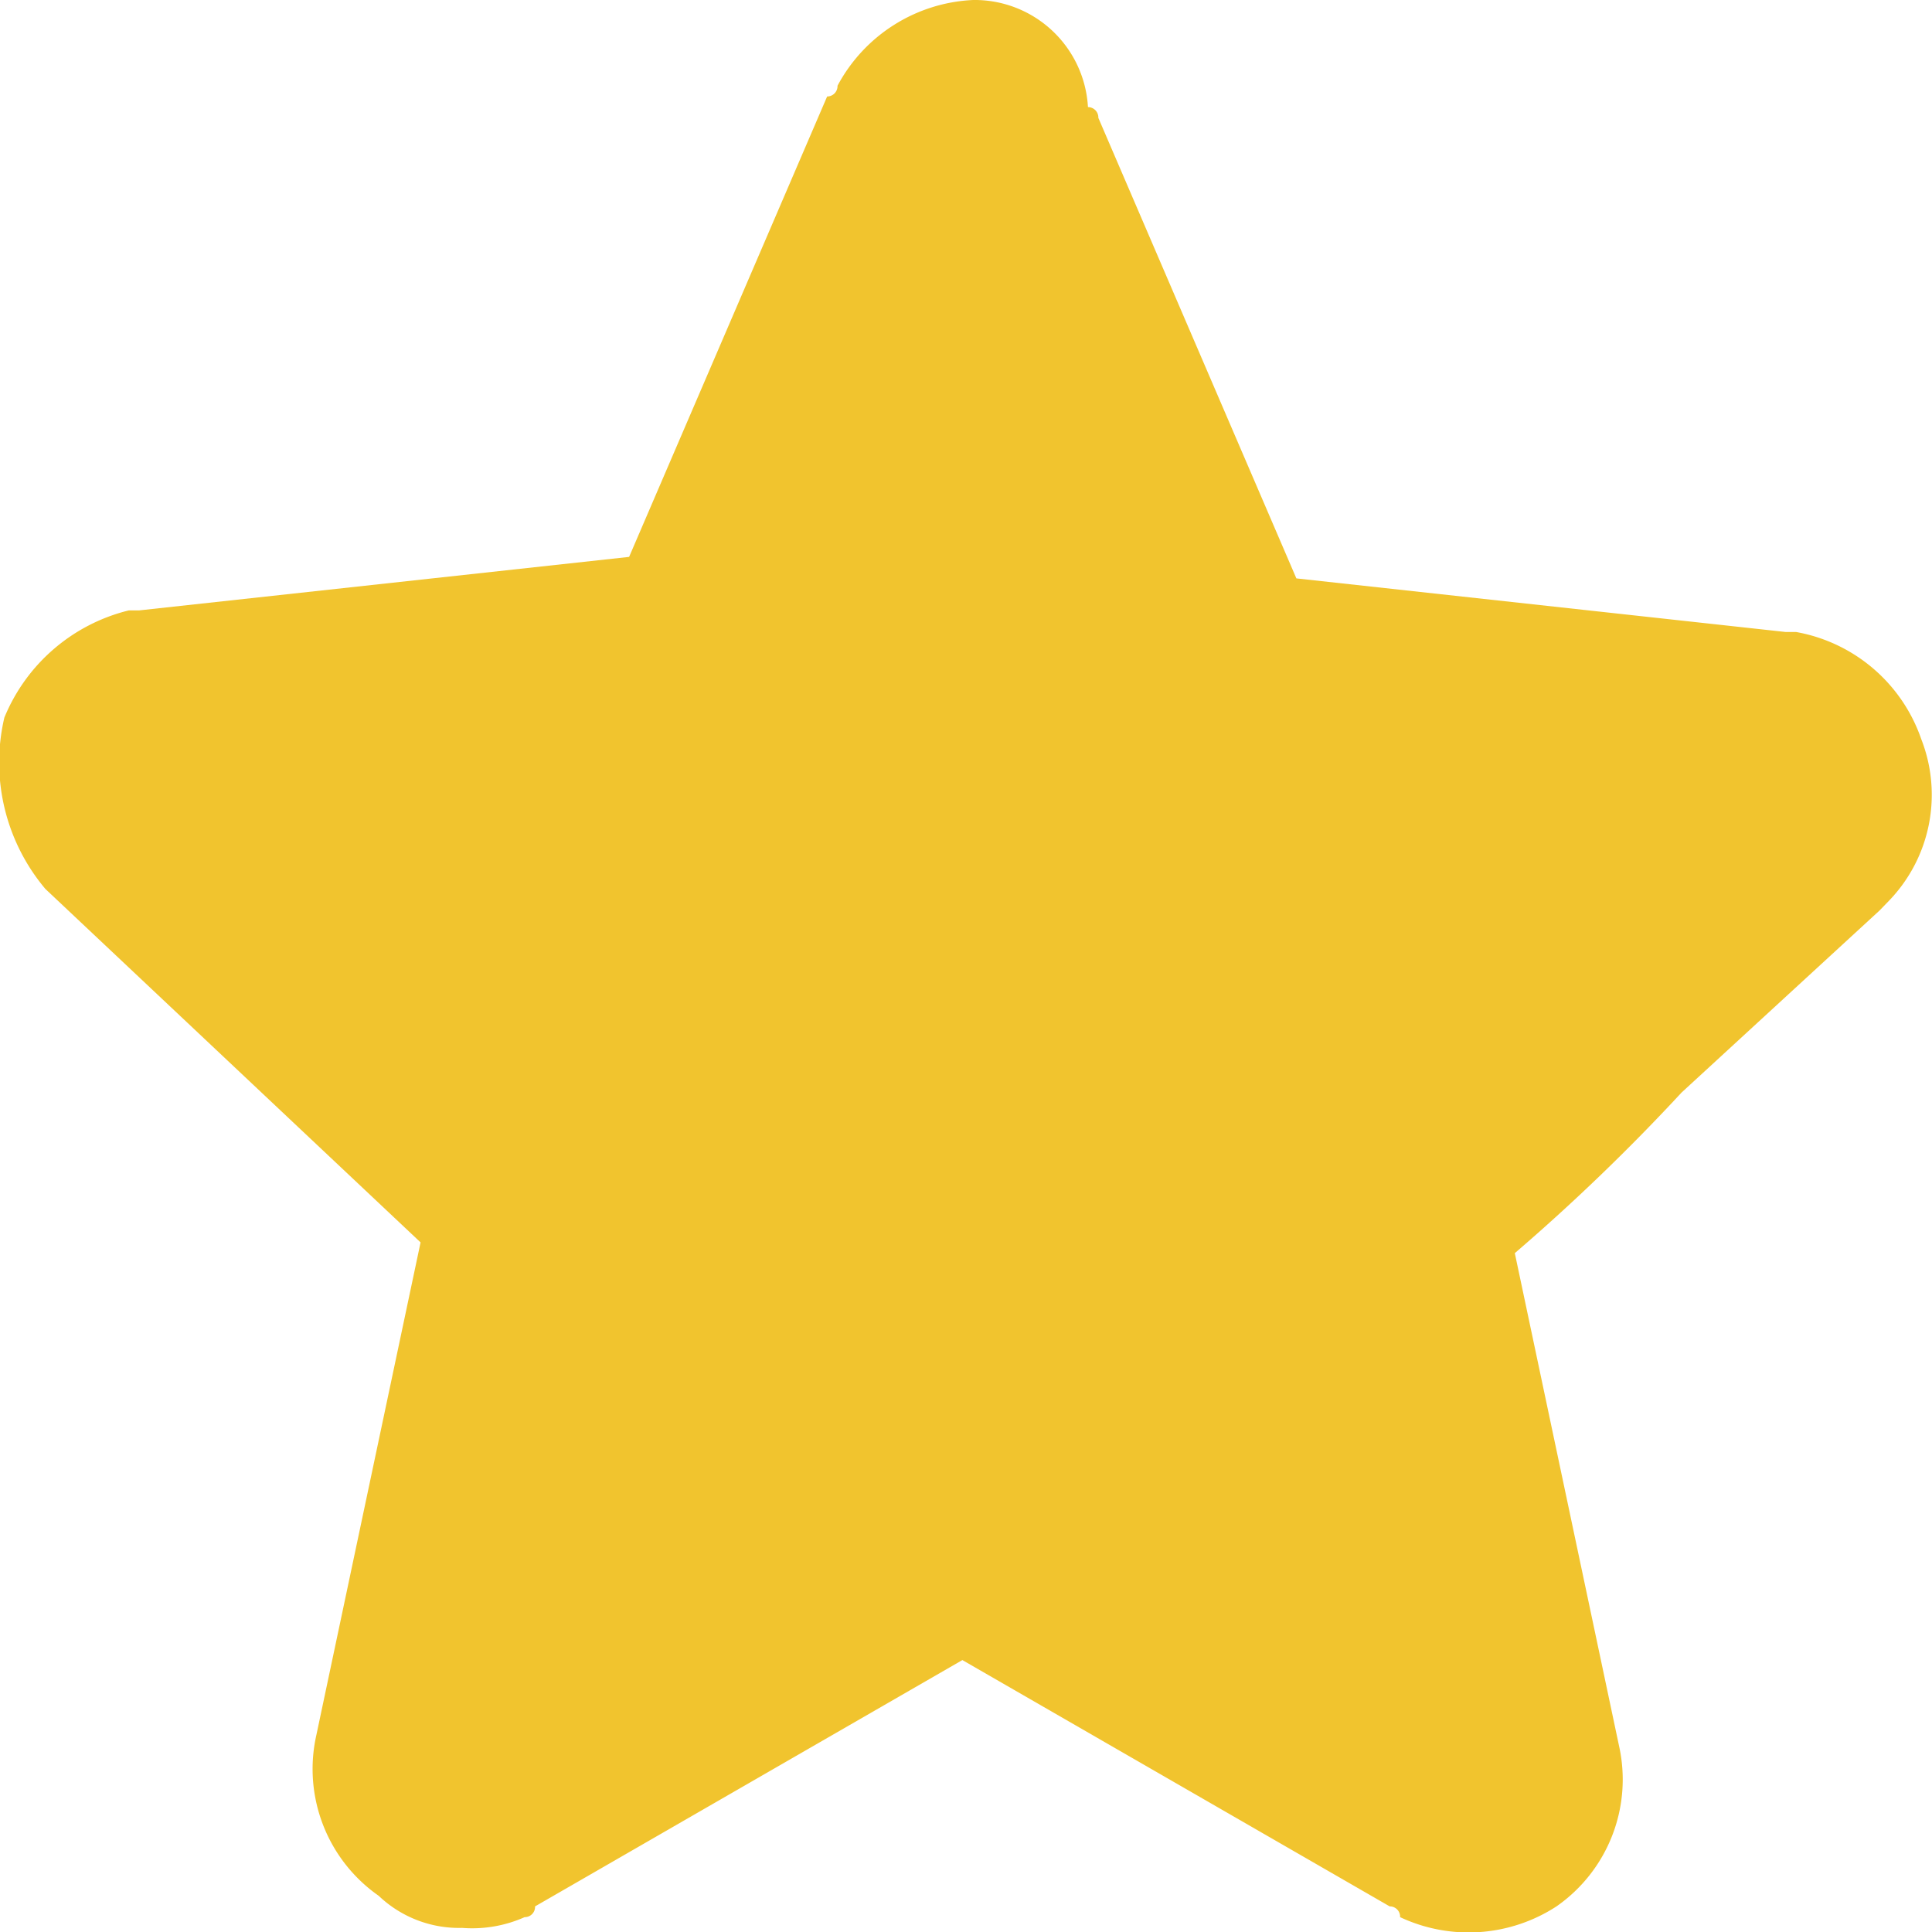 <svg xmlns="http://www.w3.org/2000/svg" width="16" height="16" viewBox="0 0 16 16">
  <path id="star" d="M3.04,10.362l3.107,2.927-.863,4.08A1.281,1.281,0,0,0,5.8,18.7a.965.965,0,0,0,.691.266,1.069,1.069,0,0,0,.518-.089.085.085,0,0,0,.086-.089l3.539-2.04,3.539,2.04a.085.085,0,0,1,.086.089,1.335,1.335,0,0,0,1.295-.089,1.281,1.281,0,0,0,.518-1.33l-.863-4.08a16.823,16.823,0,0,0,1.381-1.33l1.64-1.508.086-.089a1.264,1.264,0,0,0,.259-1.33,1.347,1.347,0,0,0-1.036-.887h-.086L13.4,7.79l-1.64-3.814a.086.086,0,0,0-.086-.089A.94.94,0,0,0,10.723,3,1.343,1.343,0,0,0,9.6,3.71a.086.086,0,0,1-.086.089L7.874,7.612l-4.057.443H3.731A1.5,1.5,0,0,0,2.7,8.943,1.626,1.626,0,0,0,3.04,10.362Z" transform="translate(-2.664 -3)" fill="#f1c42e"/>
</svg>
